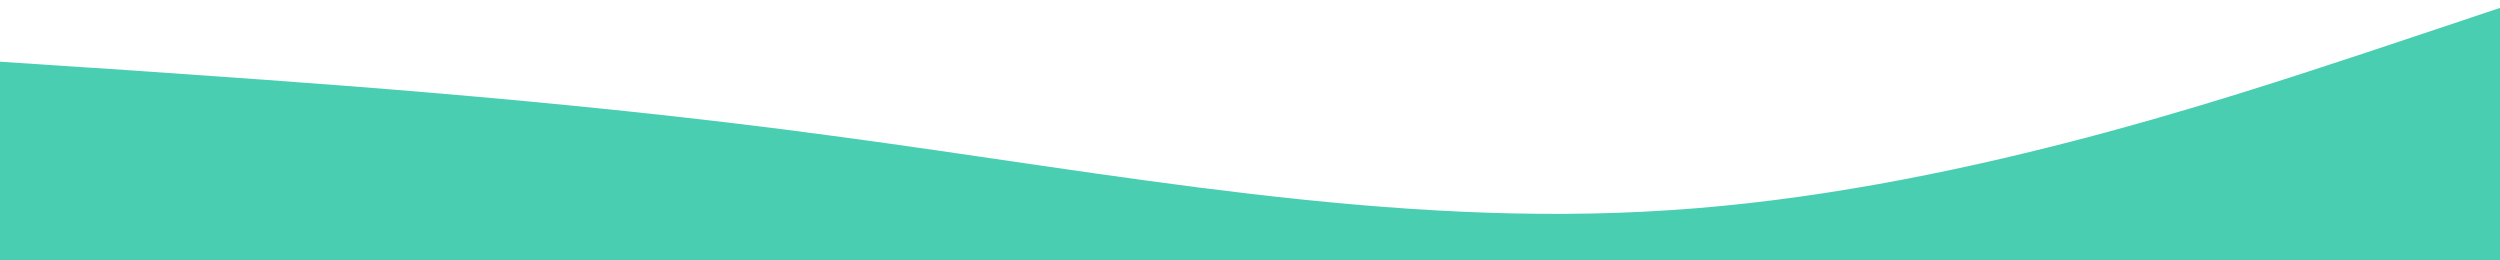 <svg width="1440" height="150" xmlns="http://www.w3.org/2000/svg">
   <path fill="#4aceb2" d="m-2.224,35.395l80.34,5.323c80.34,5.724 241.021,15.767 401.702,37.559c160.681,21.391 321.362,53.527 482.042,42.781c160.681,-10.344 321.362,-64.574 401.702,-90.985l80.34,-26.814l0,192.817l-80.34,0c-80.34,0 -241.021,0 -401.702,0c-160.681,0 -321.362,0 -482.042,0c-160.681,0 -321.362,0 -401.702,0l-80.34,0l0,-160.681z" />
</svg>
